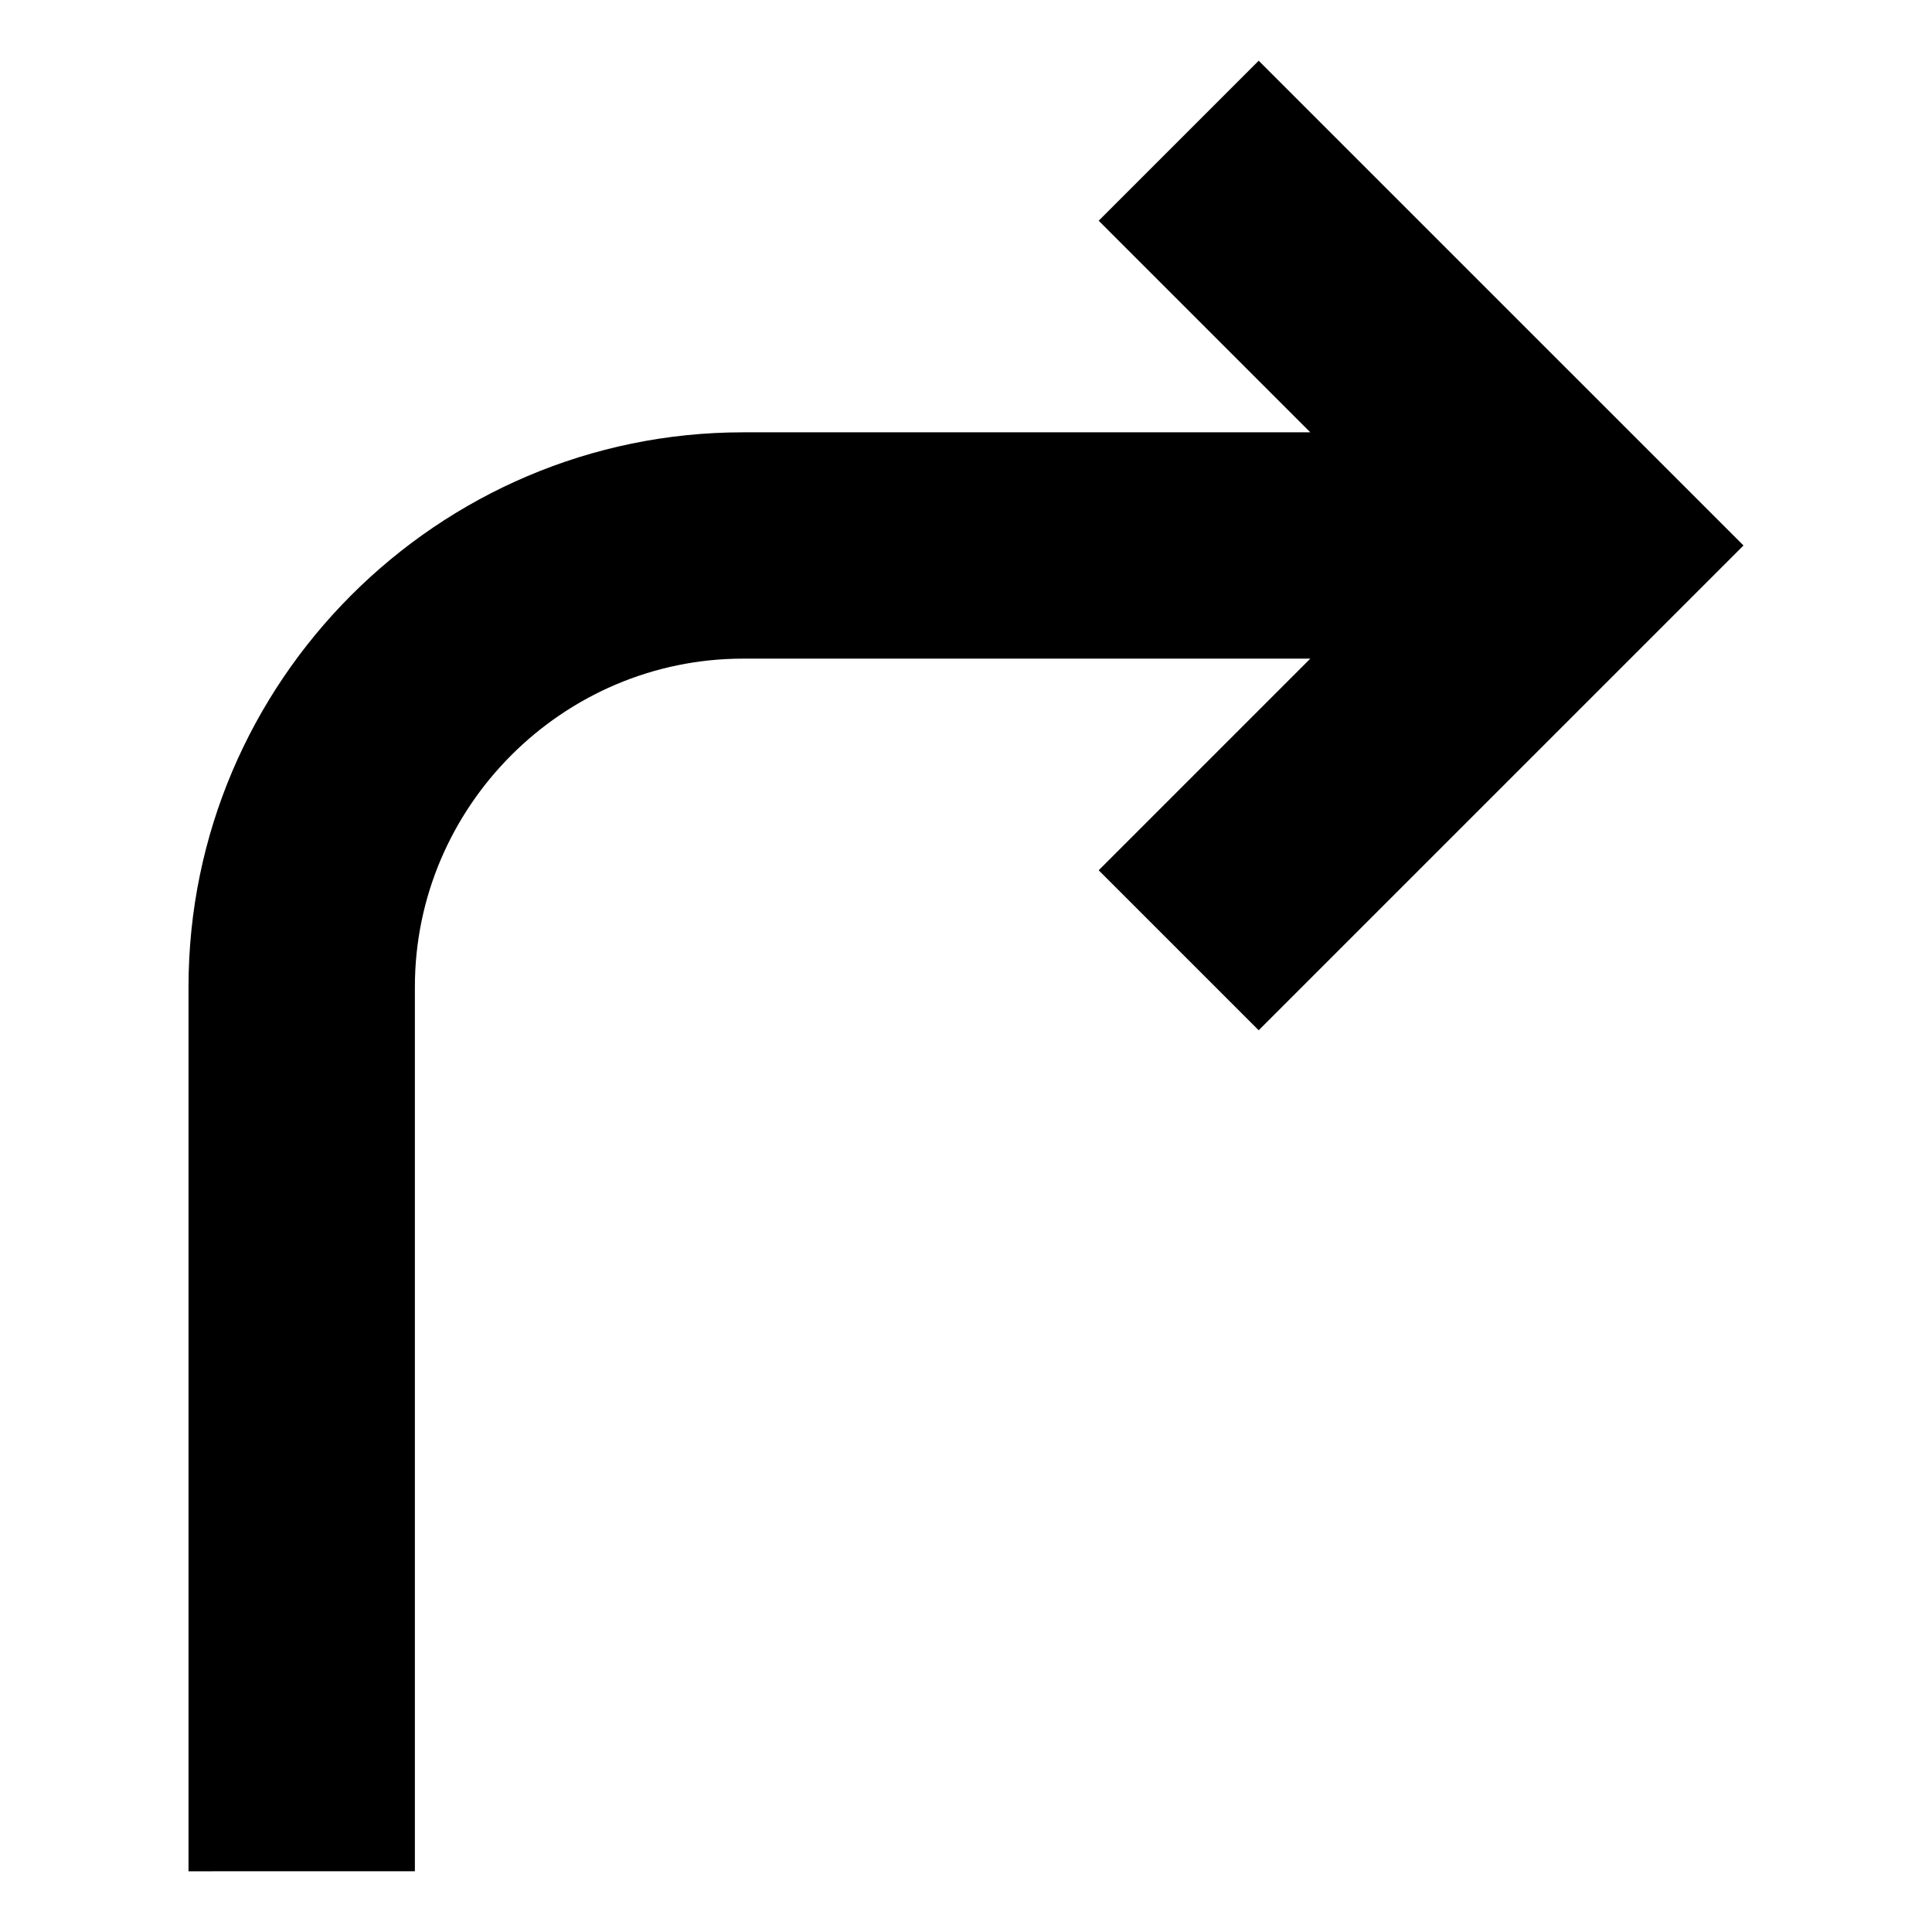 <?xml version="1.0" encoding="UTF-8"?>
<!-- Uploaded to: ICON Repo, www.svgrepo.com, Generator: ICON Repo Mixer Tools -->
<svg fill="#000000" width="800px" height="800px" version="1.1" viewBox="144 144 512 512" xmlns="http://www.w3.org/2000/svg">
 <path d="m193.96 639.91v-234.39c0-80.879 66.066-146.95 146.95-146.95h150.33l-56.078-56.078 42.402-42.402 128.48 128.47-128.48 128.47-42.402-42.402 56.082-56.082h-150.33c-47.773 0-86.965 39.199-86.965 86.965v234.39z" fill-rule="evenodd"/>
</svg>